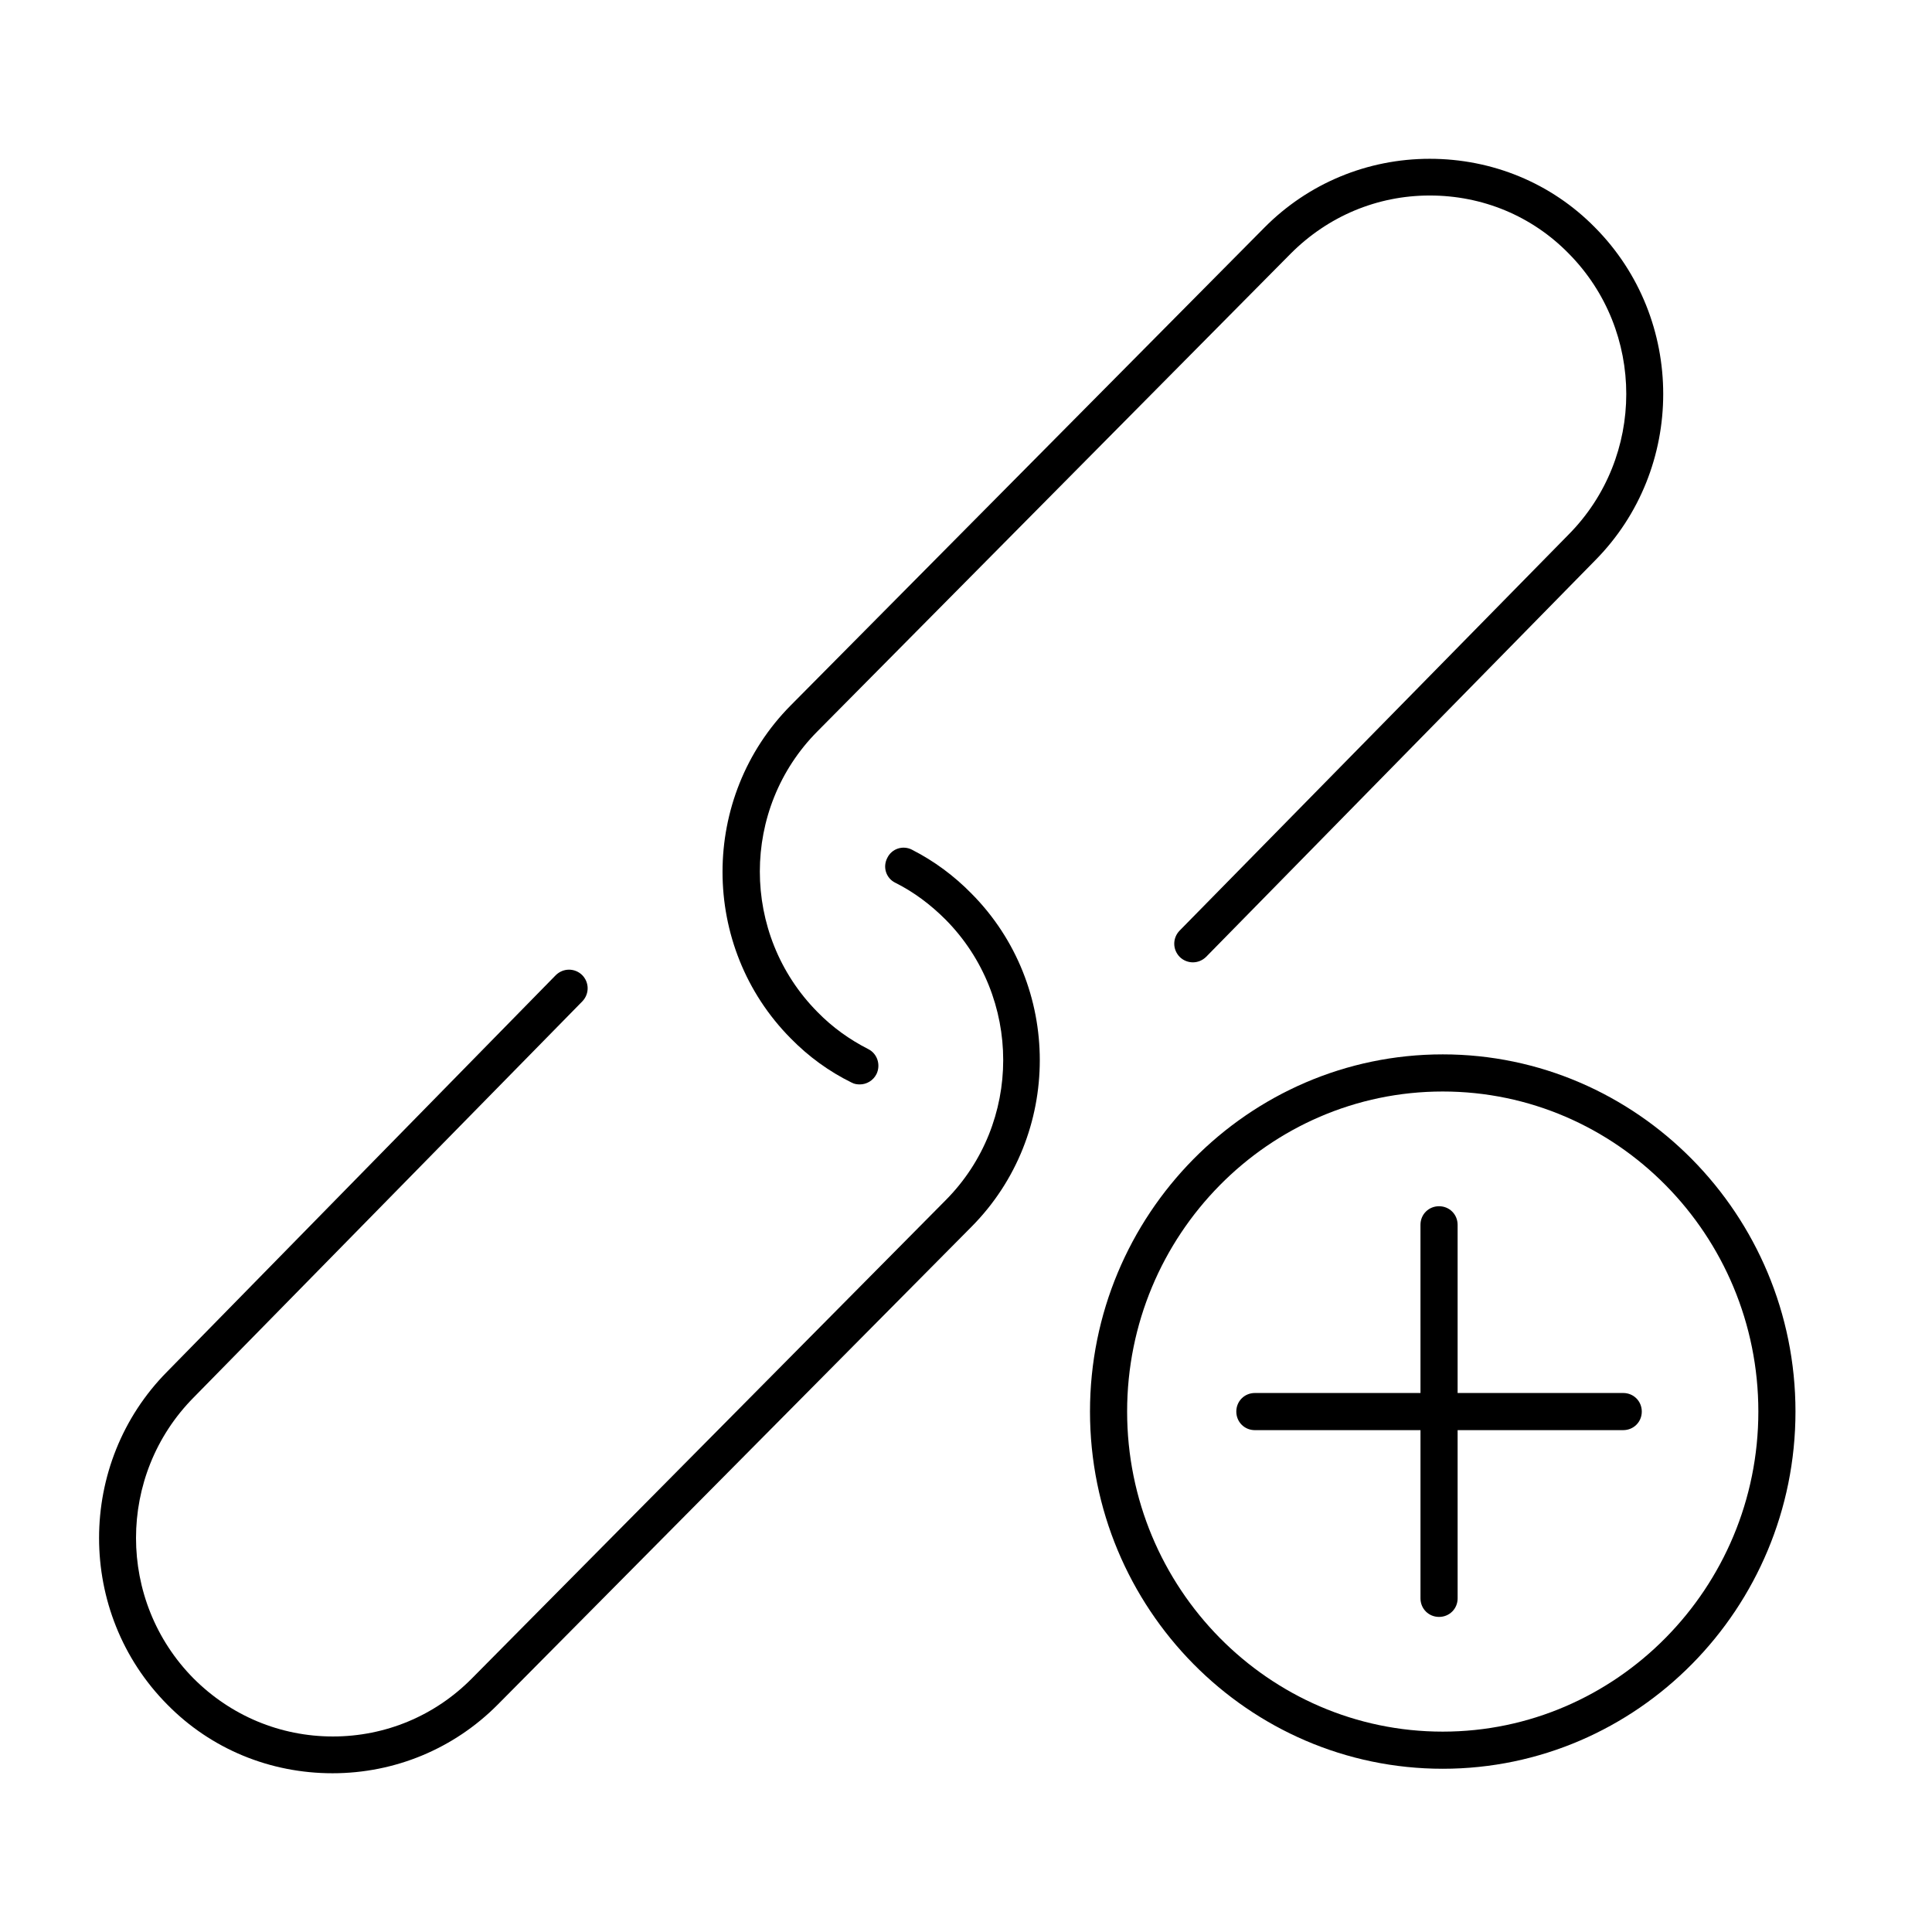 <?xml version="1.0" encoding="UTF-8"?>
<!-- Uploaded to: ICON Repo, www.svgrepo.com, Generator: ICON Repo Mixer Tools -->
<svg fill="#000000" width="800px" height="800px" version="1.1" viewBox="144 144 512 512" xmlns="http://www.w3.org/2000/svg">
 <g>
  <path d="m385.73 369.2c-2.461-1.277-5.41-0.297-6.594 2.164-1.277 2.461-0.297 5.41 2.164 6.594 4.922 2.461 9.348 5.805 13.285 9.742 20.367 20.566 20.367 53.922 0 74.391l-125.56 126.74c-9.742 9.84-22.828 15.352-36.801 15.352-13.973 0-27.062-5.512-36.902-15.352-20.367-20.566-20.367-53.922 0-74.488l103.02-104.99c1.871-1.969 1.871-5.019-0.098-6.988-1.969-1.871-5.019-1.871-6.988 0.098l-102.92 105c-24.109 24.305-24.109 63.961 0 88.266 11.609 11.809 27.258 18.203 43.789 18.203s32.176-6.496 43.789-18.203l125.56-126.64c24.109-24.305 24.109-63.961 0-88.266-4.625-4.727-9.941-8.66-15.746-11.613z"/>
  <path d="m369.69 430.89c0.688 0.395 1.477 0.492 2.164 0.492 1.77 0 3.543-0.984 4.43-2.754 1.18-2.461 0.195-5.41-2.164-6.594-5.019-2.559-9.543-5.805-13.48-9.84-20.367-20.566-20.367-53.922 0-74.391l125.46-126.64c9.84-9.84 22.828-15.352 36.801-15.352 13.973 0 27.059 5.41 36.801 15.352 20.367 20.566 20.367 53.922 0 74.488l-103.12 105c-1.871 1.969-1.871 5.019 0.098 6.988 1.969 1.871 5.019 1.871 6.988-0.098l103.02-104.99c24.109-24.305 24.109-63.961 0-88.266-11.609-11.809-27.258-18.203-43.789-18.203s-32.176 6.496-43.789 18.203l-125.55 126.64c-24.109 24.305-24.109 63.961 0 88.266 4.723 4.82 10.133 8.758 16.137 11.707z"/>
  <path d="m526.34 423.42c-51.562 0-93.48 42.508-93.48 94.66s41.918 94.66 93.48 94.66 93.48-42.508 93.48-94.66-42.016-94.66-93.48-94.66zm0 179.48c-46.148 0-83.641-38.082-83.641-84.82s37.492-84.82 83.641-84.82 83.641 38.082 83.641 84.82c0 46.742-37.59 84.82-83.641 84.82z"/>
  <path d="m574.17 513.16h-43.887v-44.574c0-2.754-2.164-4.922-4.922-4.922-2.754 0-4.922 2.164-4.922 4.922l0.004 44.574h-43.887c-2.754 0-4.922 2.164-4.922 4.922 0 2.754 2.164 4.922 4.922 4.922h43.887v44.574c0 2.754 2.164 4.922 4.922 4.922 2.754 0 4.922-2.164 4.922-4.922l-0.004-44.578h43.887c2.754 0 4.922-2.164 4.922-4.922-0.004-2.754-2.168-4.918-4.922-4.918z"/>
 </g>
</svg>